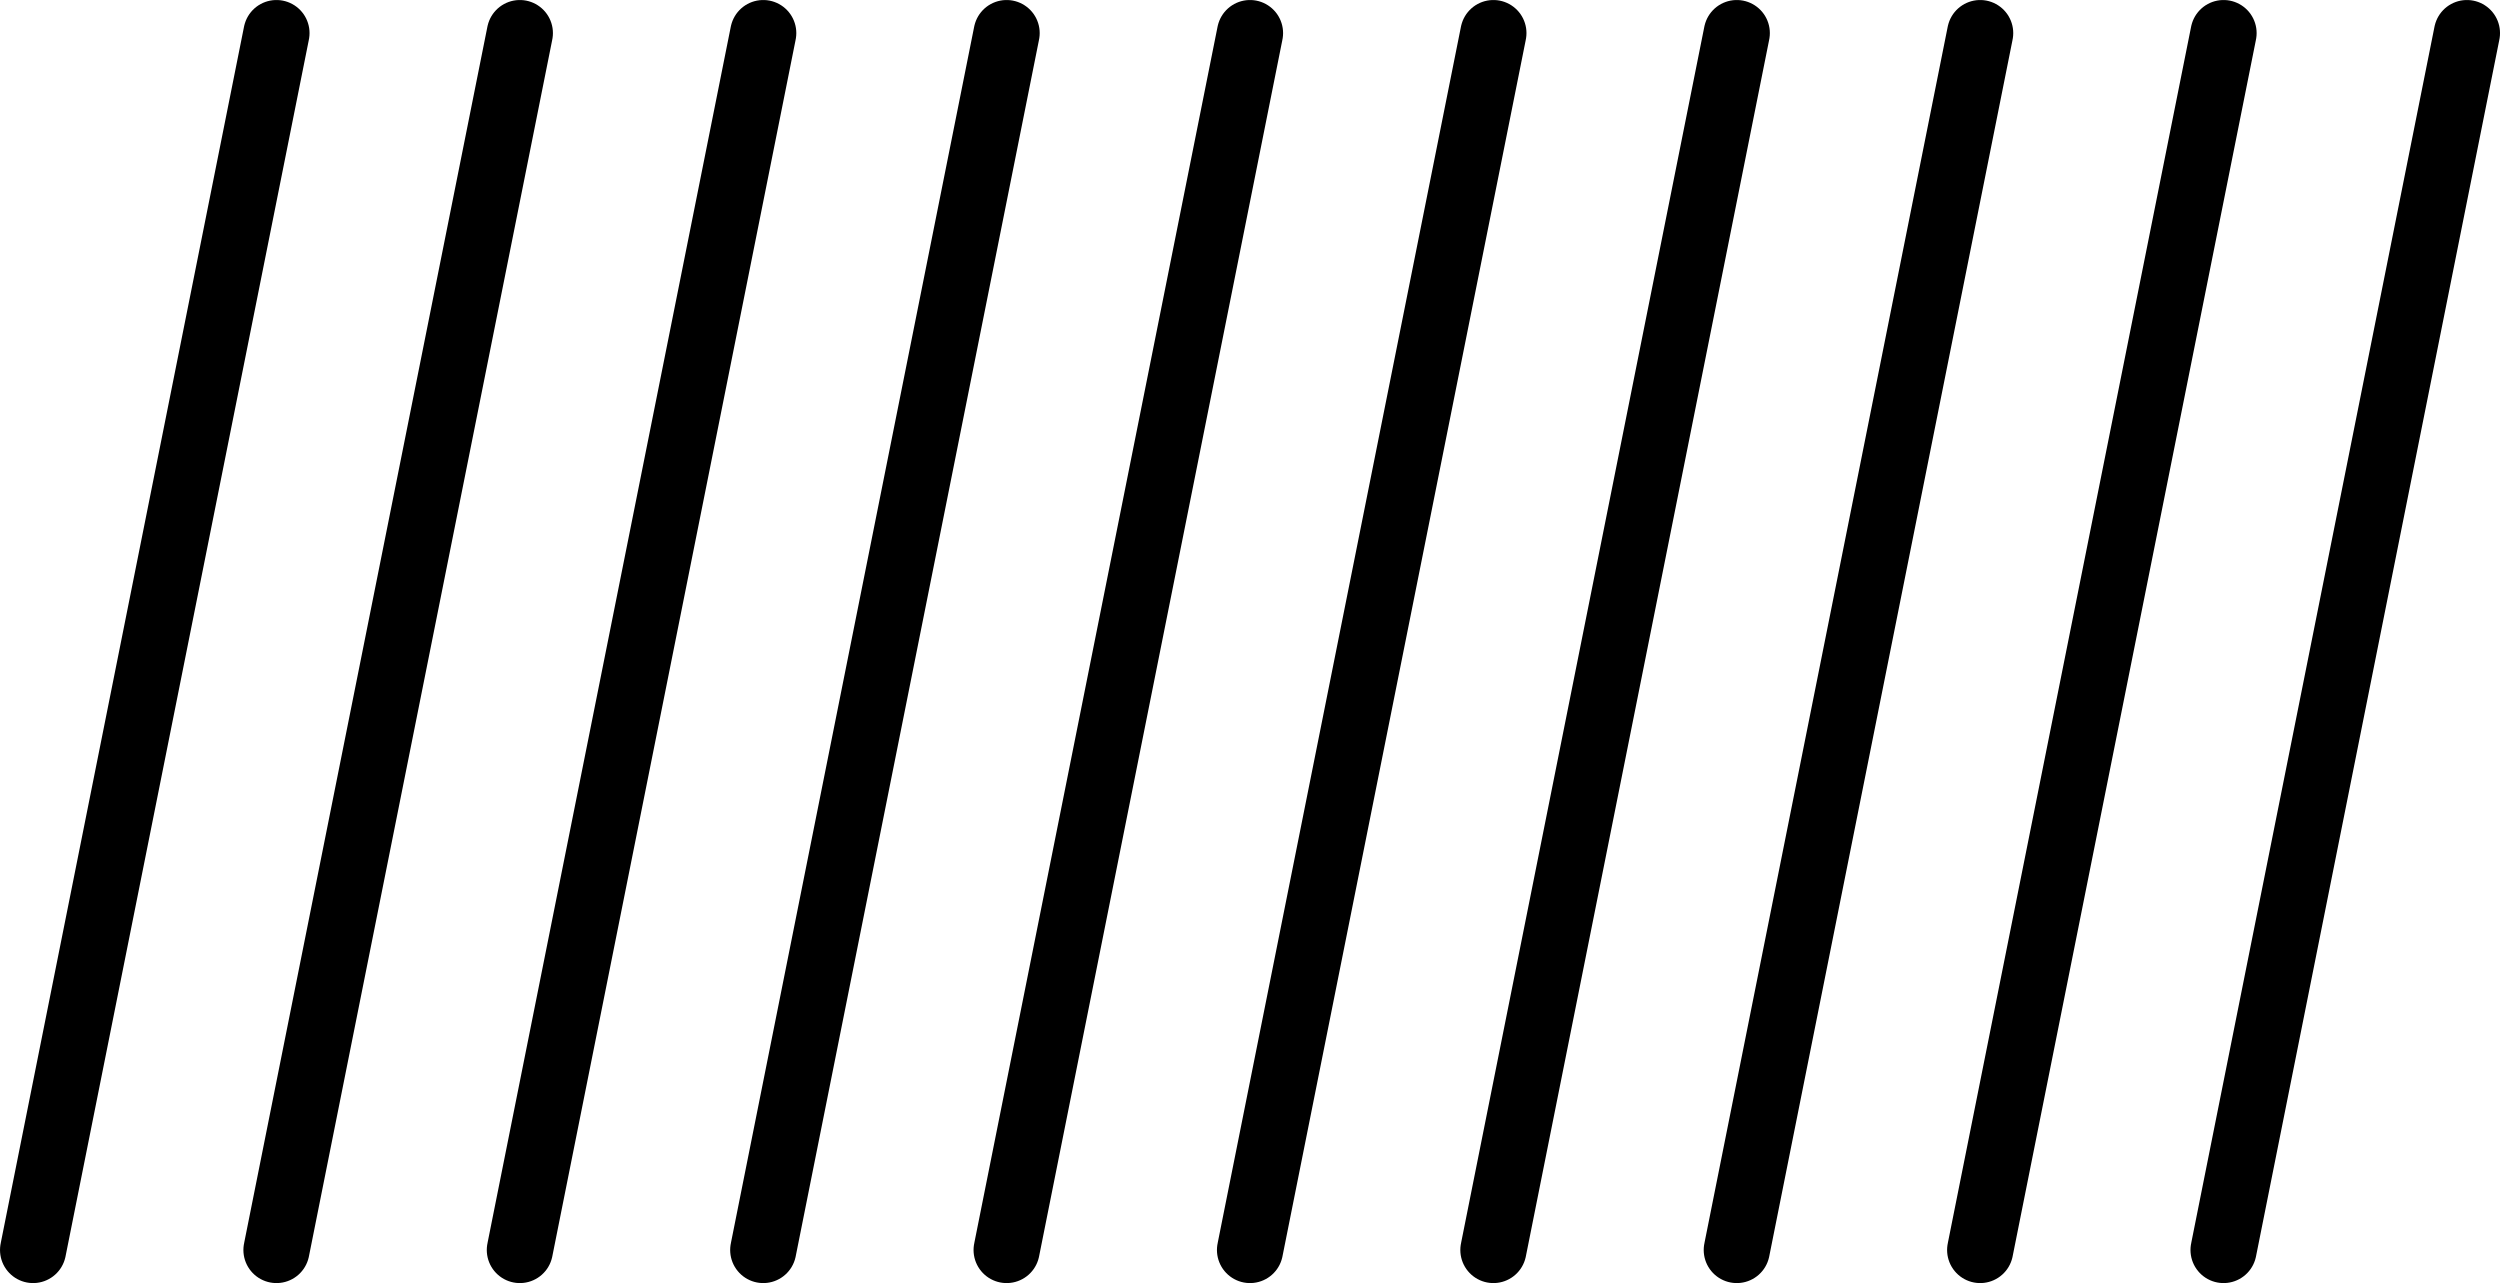 <?xml version='1.0' encoding='ISO-8859-1'?>
<!DOCTYPE svg PUBLIC "-//W3C//DTD SVG 1.1//EN" "http://www.w3.org/Graphics/SVG/1.1/DTD/svg11.dtd">
<!-- This file was generated by dvisvgm 1.0.11 () -->
<!-- Thu Feb 22 11:48:40 2024 -->
<svg height='58.411pt' version='1.1' viewBox='56.621 54.06 113.811 58.411' width='113.811pt' xmlns='http://www.w3.org/2000/svg' xmlns:xlink='http://www.w3.org/1999/xlink'>
<g id='page1'>
<g transform='matrix(1 0 0 1 58.127 110.966)'>
<path d='M 0 0L 11.08 -55.4' fill='none' stroke='#000000' stroke-linecap='round' stroke-linejoin='round' stroke-miterlimit='10.037' stroke-width='3.011'/>
</g>
<g transform='matrix(1 0 0 1 58.127 110.966)'>
<path d='M 11.08 0L 22.16 -55.4' fill='none' stroke='#000000' stroke-linecap='round' stroke-linejoin='round' stroke-miterlimit='10.037' stroke-width='3.011'/>
</g>
<g transform='matrix(1 0 0 1 58.127 110.966)'>
<path d='M 22.16 0L 33.24 -55.4' fill='none' stroke='#000000' stroke-linecap='round' stroke-linejoin='round' stroke-miterlimit='10.037' stroke-width='3.011'/>
</g>
<g transform='matrix(1 0 0 1 58.127 110.966)'>
<path d='M 33.24 0L 44.32 -55.4' fill='none' stroke='#000000' stroke-linecap='round' stroke-linejoin='round' stroke-miterlimit='10.037' stroke-width='3.011'/>
</g>
<g transform='matrix(1 0 0 1 58.127 110.966)'>
<path d='M 44.32 0L 55.4 -55.4' fill='none' stroke='#000000' stroke-linecap='round' stroke-linejoin='round' stroke-miterlimit='10.037' stroke-width='3.011'/>
</g>
<g transform='matrix(1 0 0 1 58.127 110.966)'>
<path d='M 55.4 0L 66.48 -55.4' fill='none' stroke='#000000' stroke-linecap='round' stroke-linejoin='round' stroke-miterlimit='10.037' stroke-width='3.011'/>
</g>
<g transform='matrix(1 0 0 1 58.127 110.966)'>
<path d='M 66.48 0L 77.56 -55.4' fill='none' stroke='#000000' stroke-linecap='round' stroke-linejoin='round' stroke-miterlimit='10.037' stroke-width='3.011'/>
</g>
<g transform='matrix(1 0 0 1 58.127 110.966)'>
<path d='M 77.56 0L 88.64 -55.4' fill='none' stroke='#000000' stroke-linecap='round' stroke-linejoin='round' stroke-miterlimit='10.037' stroke-width='3.011'/>
</g>
<g transform='matrix(1 0 0 1 58.127 110.966)'>
<path d='M 88.64 0L 99.72 -55.4' fill='none' stroke='#000000' stroke-linecap='round' stroke-linejoin='round' stroke-miterlimit='10.037' stroke-width='3.011'/>
</g>
<g transform='matrix(1 0 0 1 58.127 110.966)'>
<path d='M 99.72 0L 110.8 -55.4' fill='none' stroke='#000000' stroke-linecap='round' stroke-linejoin='round' stroke-miterlimit='10.037' stroke-width='3.011'/>
</g></g>
</svg>
